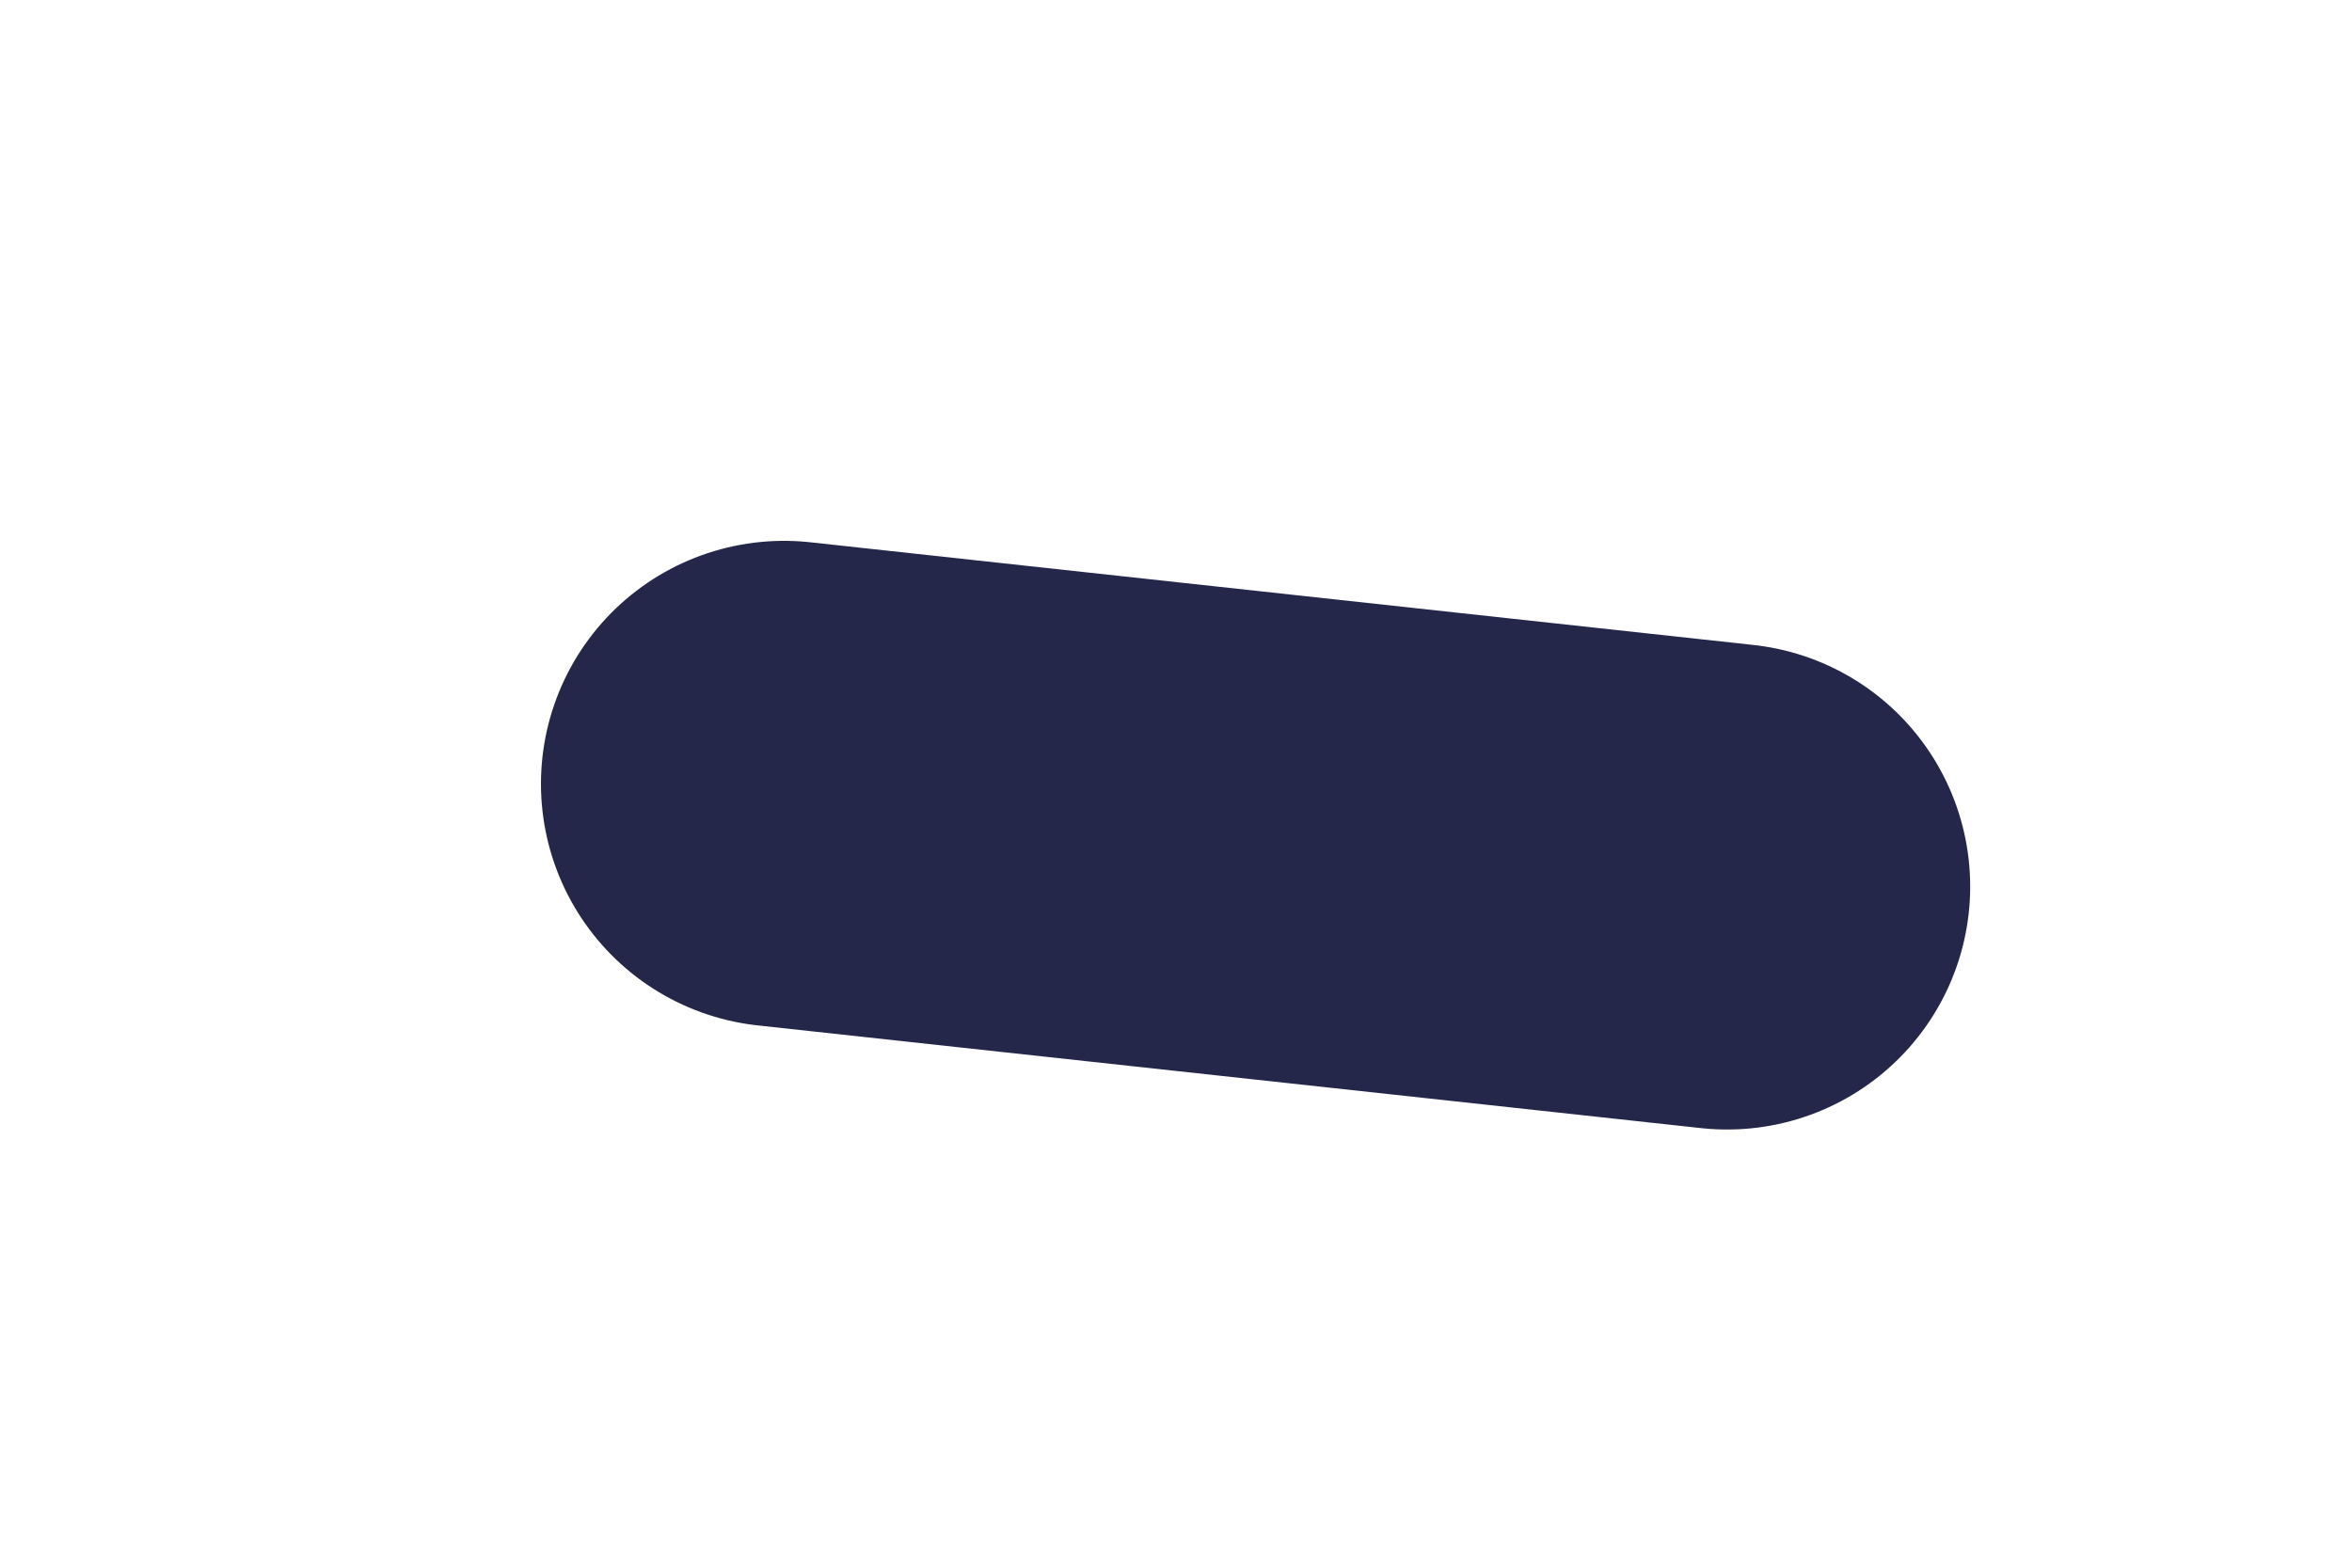 <?xml version="1.0" encoding="utf-8"?>
<svg xmlns="http://www.w3.org/2000/svg" fill="none" height="100%" overflow="visible" preserveAspectRatio="none" style="display: block;" viewBox="0 0 3 2" width="100%">
<path d="M1 1L2.203 1.131" id="Vector" stroke="#24274A" stroke-linecap="round" stroke-width="0.62"/>
</svg>